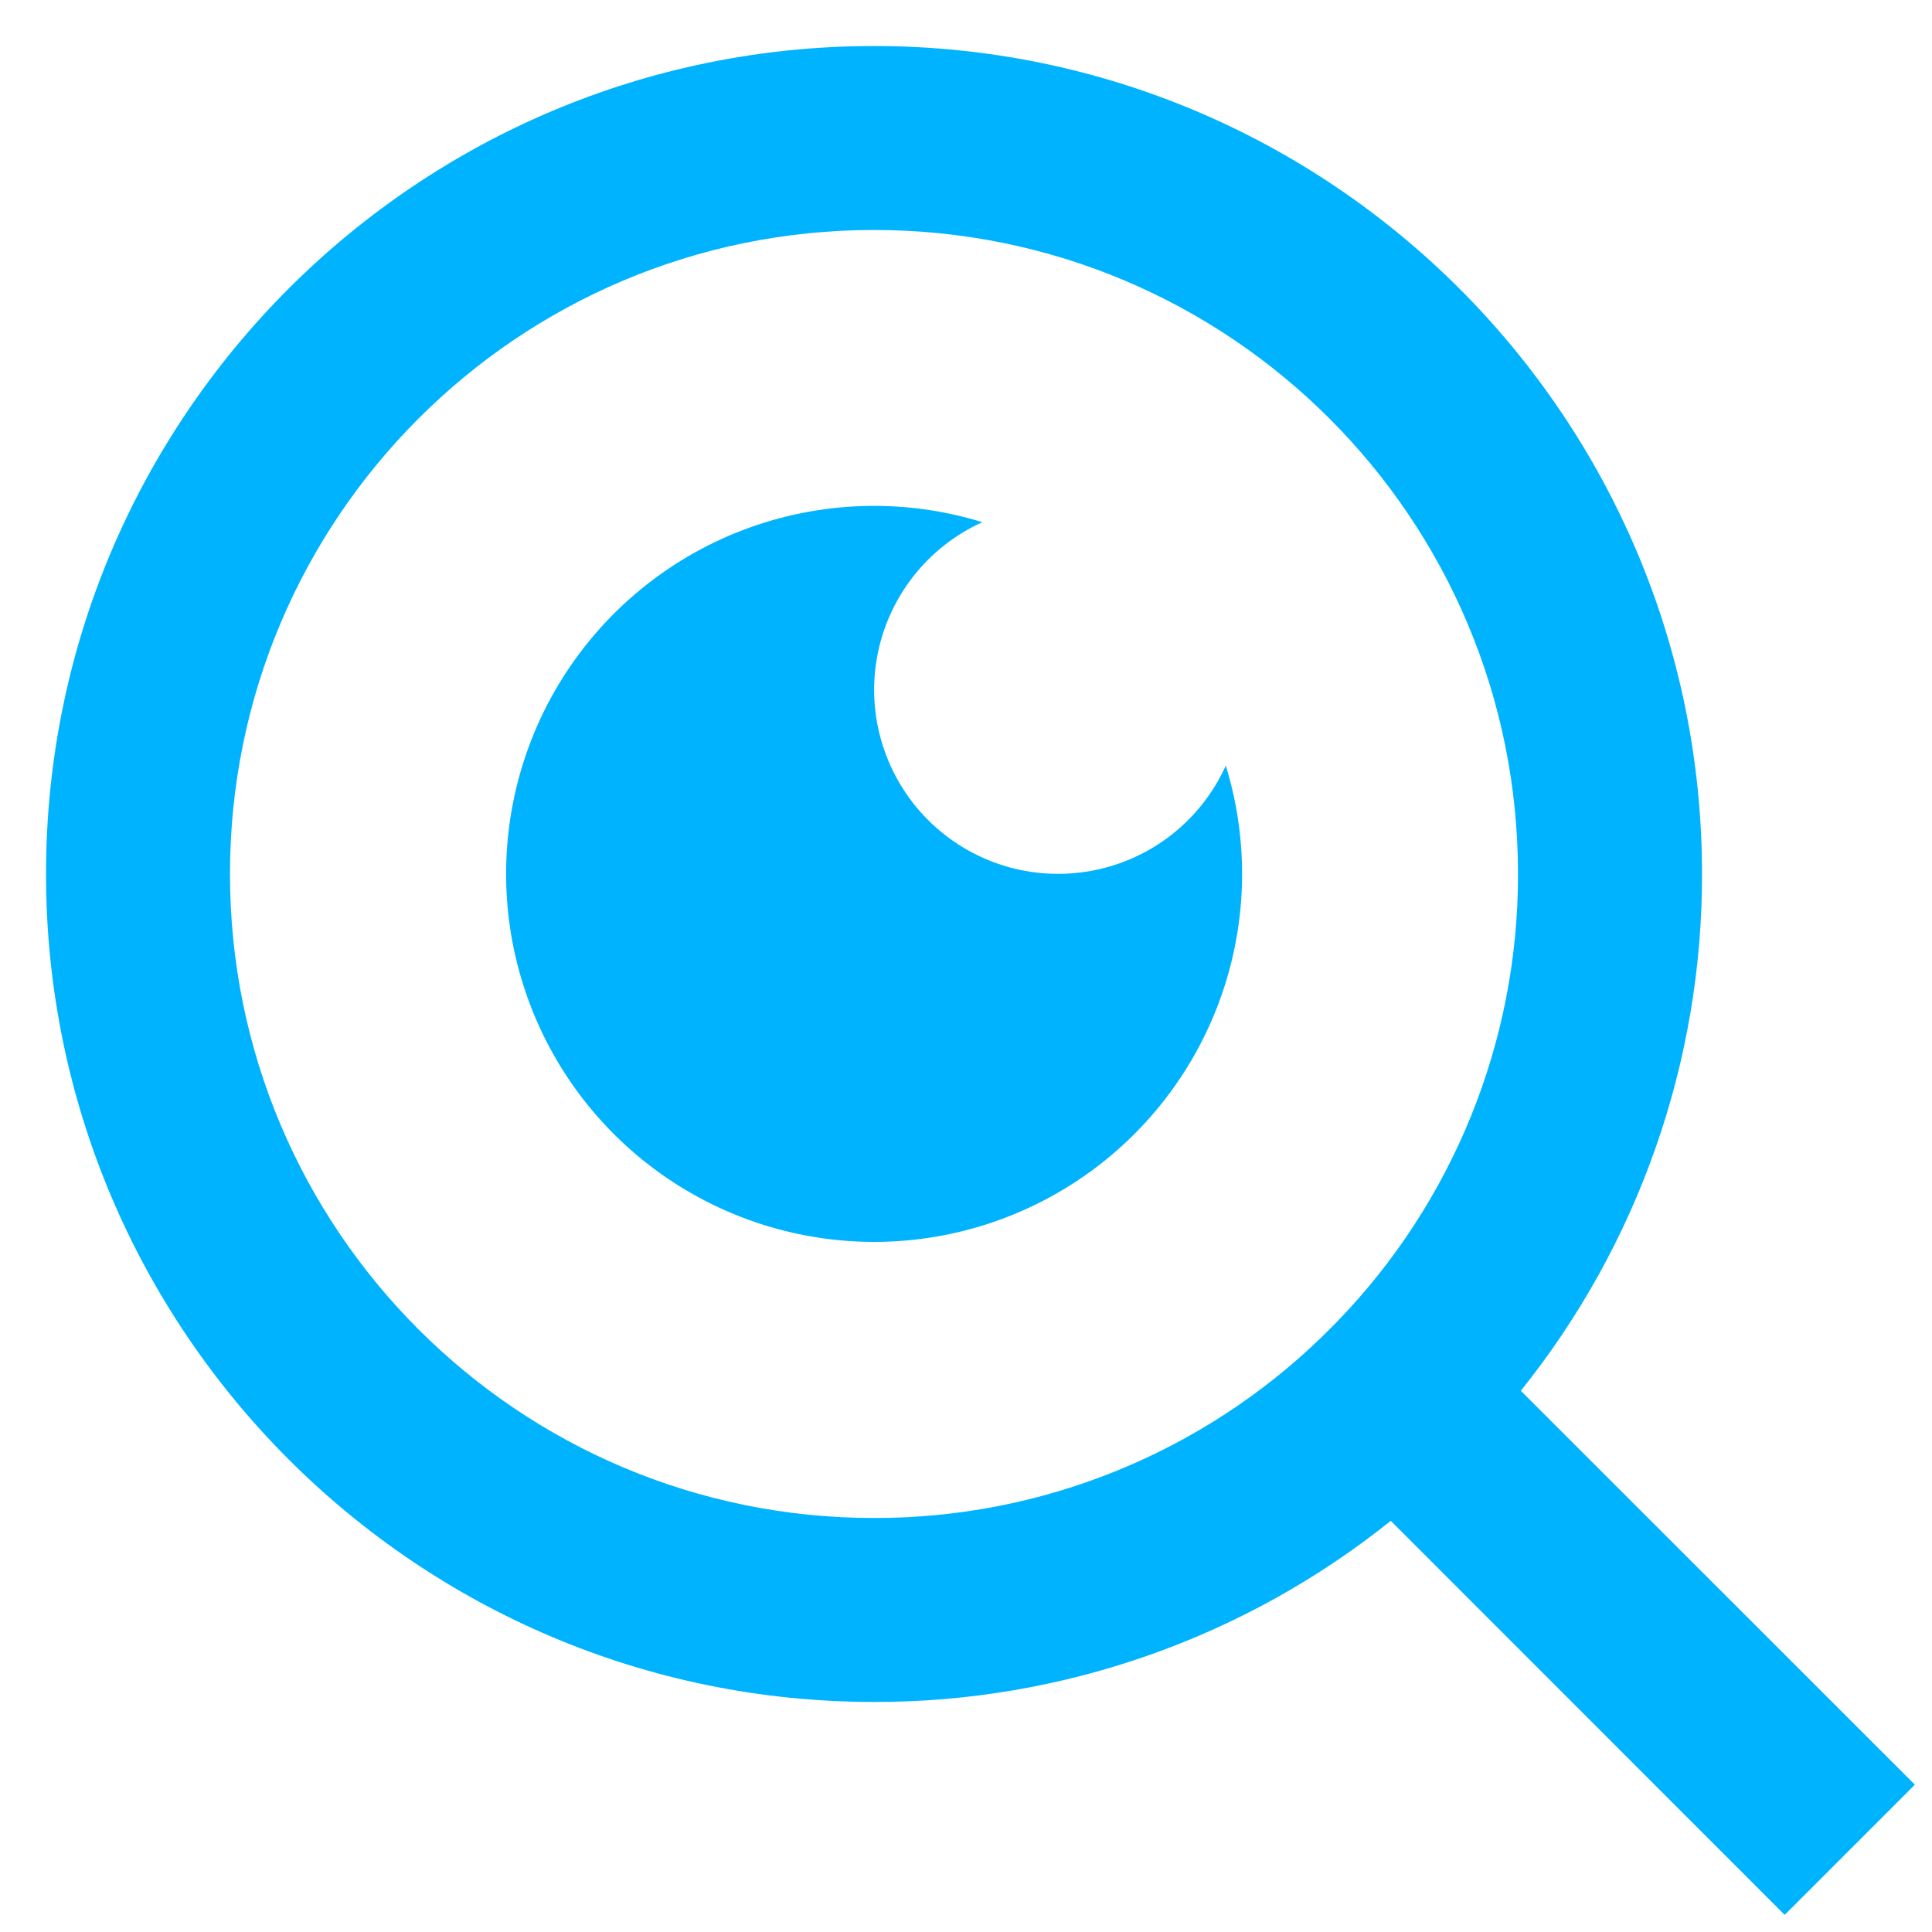 <svg width="28" height="28" viewBox="0 0 28 28" fill="none" xmlns="http://www.w3.org/2000/svg">
<path d="M22.041 20.156L27.752 25.865L25.865 27.752L20.156 22.041C18.032 23.744 15.389 24.67 12.667 24.666C6.043 24.666 0.667 19.291 0.667 12.666C0.667 6.043 6.043 0.667 12.667 0.667C19.291 0.667 24.667 6.043 24.667 12.666C24.671 15.389 23.744 18.032 22.041 20.156ZM19.367 19.166C21.059 17.426 22.004 15.094 22 12.666C22 7.509 17.823 3.333 12.667 3.333C7.509 3.333 3.333 7.509 3.333 12.666C3.333 17.823 7.509 22 12.667 22C15.094 22.004 17.427 21.059 19.167 19.366L19.367 19.166ZM14.237 7.568C13.844 7.745 13.5 8.016 13.234 8.356C12.969 8.696 12.789 9.095 12.712 9.519C12.634 9.944 12.661 10.38 12.79 10.792C12.918 11.204 13.145 11.579 13.45 11.884C13.755 12.189 14.129 12.415 14.541 12.544C14.953 12.672 15.39 12.699 15.814 12.621C16.238 12.544 16.638 12.365 16.978 12.099C17.317 11.833 17.588 11.489 17.765 11.096C18.116 12.234 18.075 13.457 17.65 14.569C17.225 15.681 16.44 16.62 15.419 17.234C14.399 17.848 13.203 18.104 12.021 17.959C10.839 17.814 9.739 17.278 8.897 16.436C8.055 15.594 7.519 14.495 7.374 13.312C7.23 12.13 7.485 10.934 8.099 9.914C8.714 8.894 9.652 8.108 10.764 7.683C11.877 7.258 13.099 7.217 14.237 7.568Z" fill="#00B3FF"/>
</svg>
